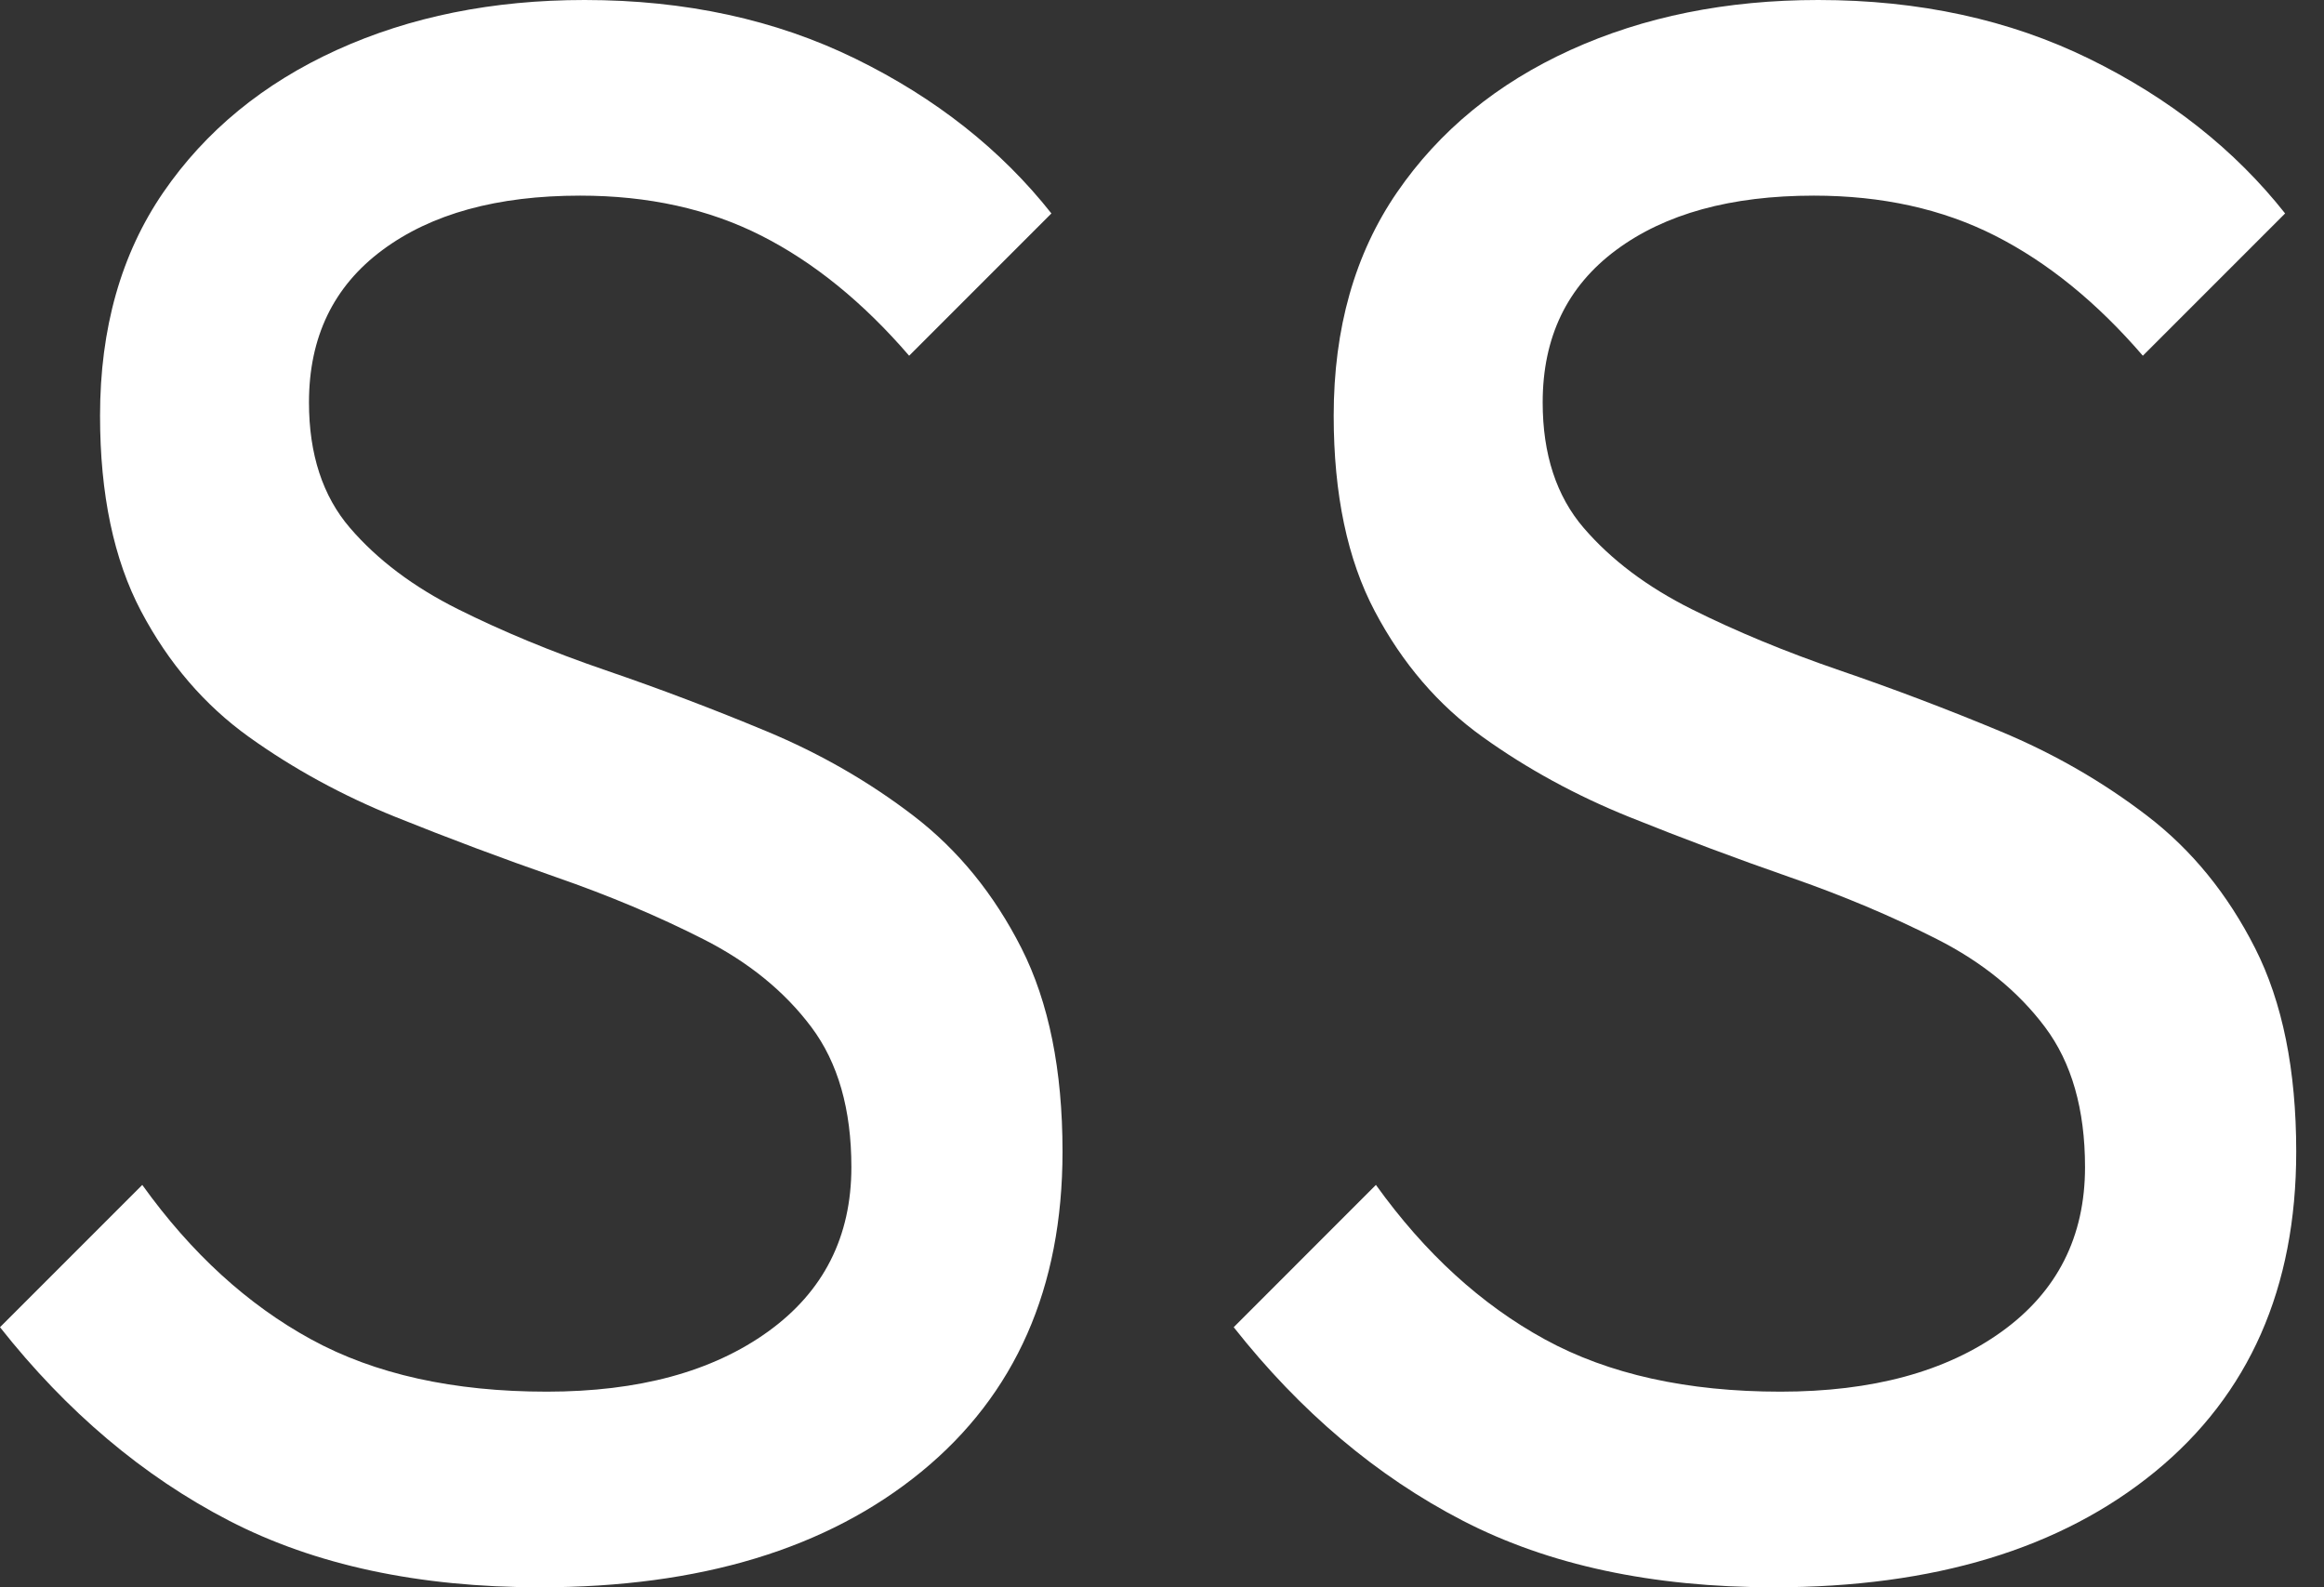 <svg baseProfile="full" height="28" version="1.1" viewBox="0 0 41 28" width="41" xmlns="http://www.w3.org/2000/svg" xmlns:ev="http://www.w3.org/2001/xml-events" xmlns:xlink="http://www.w3.org/1999/xlink"><rect x="0" y="0" width="41" height="28" fill="#333333" stroke="none"/><defs /><g><path d="M10.784 28.0Q7.569 28.0 5.294 26.824Q3.02 25.647 1.255 23.412L3.765 20.902Q5.059 22.706 6.745 23.627Q8.431 24.549 10.902 24.549Q13.333 24.549 14.804 23.49Q16.275 22.431 16.275 20.588Q16.275 19.059 15.569 18.118Q14.863 17.176 13.667 16.569Q12.471 15.961 11.059 15.471Q9.647 14.98 8.235 14.412Q6.824 13.843 5.647 13Q4.471 12.157 3.745 10.784Q3.02 9.412 3.02 7.333Q3.02 5.02 4.137 3.392Q5.255 1.765 7.196 0.882Q9.137 0.0 11.569 0.0Q14.235 0.0 16.353 1.039Q18.471 2.078 19.804 3.765L17.294 6.275Q16.078 4.863 14.686 4.157Q13.294 3.451 11.49 3.451Q9.294 3.451 8.0 4.412Q6.706 5.373 6.706 7.098Q6.706 8.471 7.431 9.314Q8.157 10.157 9.333 10.745Q10.51 11.333 11.941 11.824Q13.373 12.314 14.784 12.902Q16.196 13.49 17.373 14.392Q18.549 15.294 19.275 16.725Q20.0 18.157 20.0 20.314Q20.0 23.922 17.51 25.961Q15.02 28.0 10.784 28.0Z M32.549 28.0Q29.333 28.0 27.059 26.824Q24.784 25.647 23.02 23.412L25.529 20.902Q26.824 22.706 28.51 23.627Q30.196 24.549 32.667 24.549Q35.098 24.549 36.569 23.49Q38.039 22.431 38.039 20.588Q38.039 19.059 37.333 18.118Q36.627 17.176 35.431 16.569Q34.235 15.961 32.824 15.471Q31.412 14.98 30.0 14.412Q28.588 13.843 27.412 13Q26.235 12.157 25.51 10.784Q24.784 9.412 24.784 7.333Q24.784 5.02 25.902 3.392Q27.02 1.765 28.961 0.882Q30.902 0.0 33.333 0.0Q36.0 0.0 38.118 1.039Q40.235 2.078 41.569 3.765L39.059 6.275Q37.843 4.863 36.451 4.157Q35.059 3.451 33.255 3.451Q31.059 3.451 29.765 4.412Q28.471 5.373 28.471 7.098Q28.471 8.471 29.196 9.314Q29.922 10.157 31.098 10.745Q32.275 11.333 33.706 11.824Q35.137 12.314 36.549 12.902Q37.961 13.49 39.137 14.392Q40.314 15.294 41.039 16.725Q41.765 18.157 41.765 20.314Q41.765 23.922 39.275 25.961Q36.784 28.0 32.549 28.0Z " fill="rgb(255,255,255)" transform="translate(-1.255, 0)" /></g></svg>